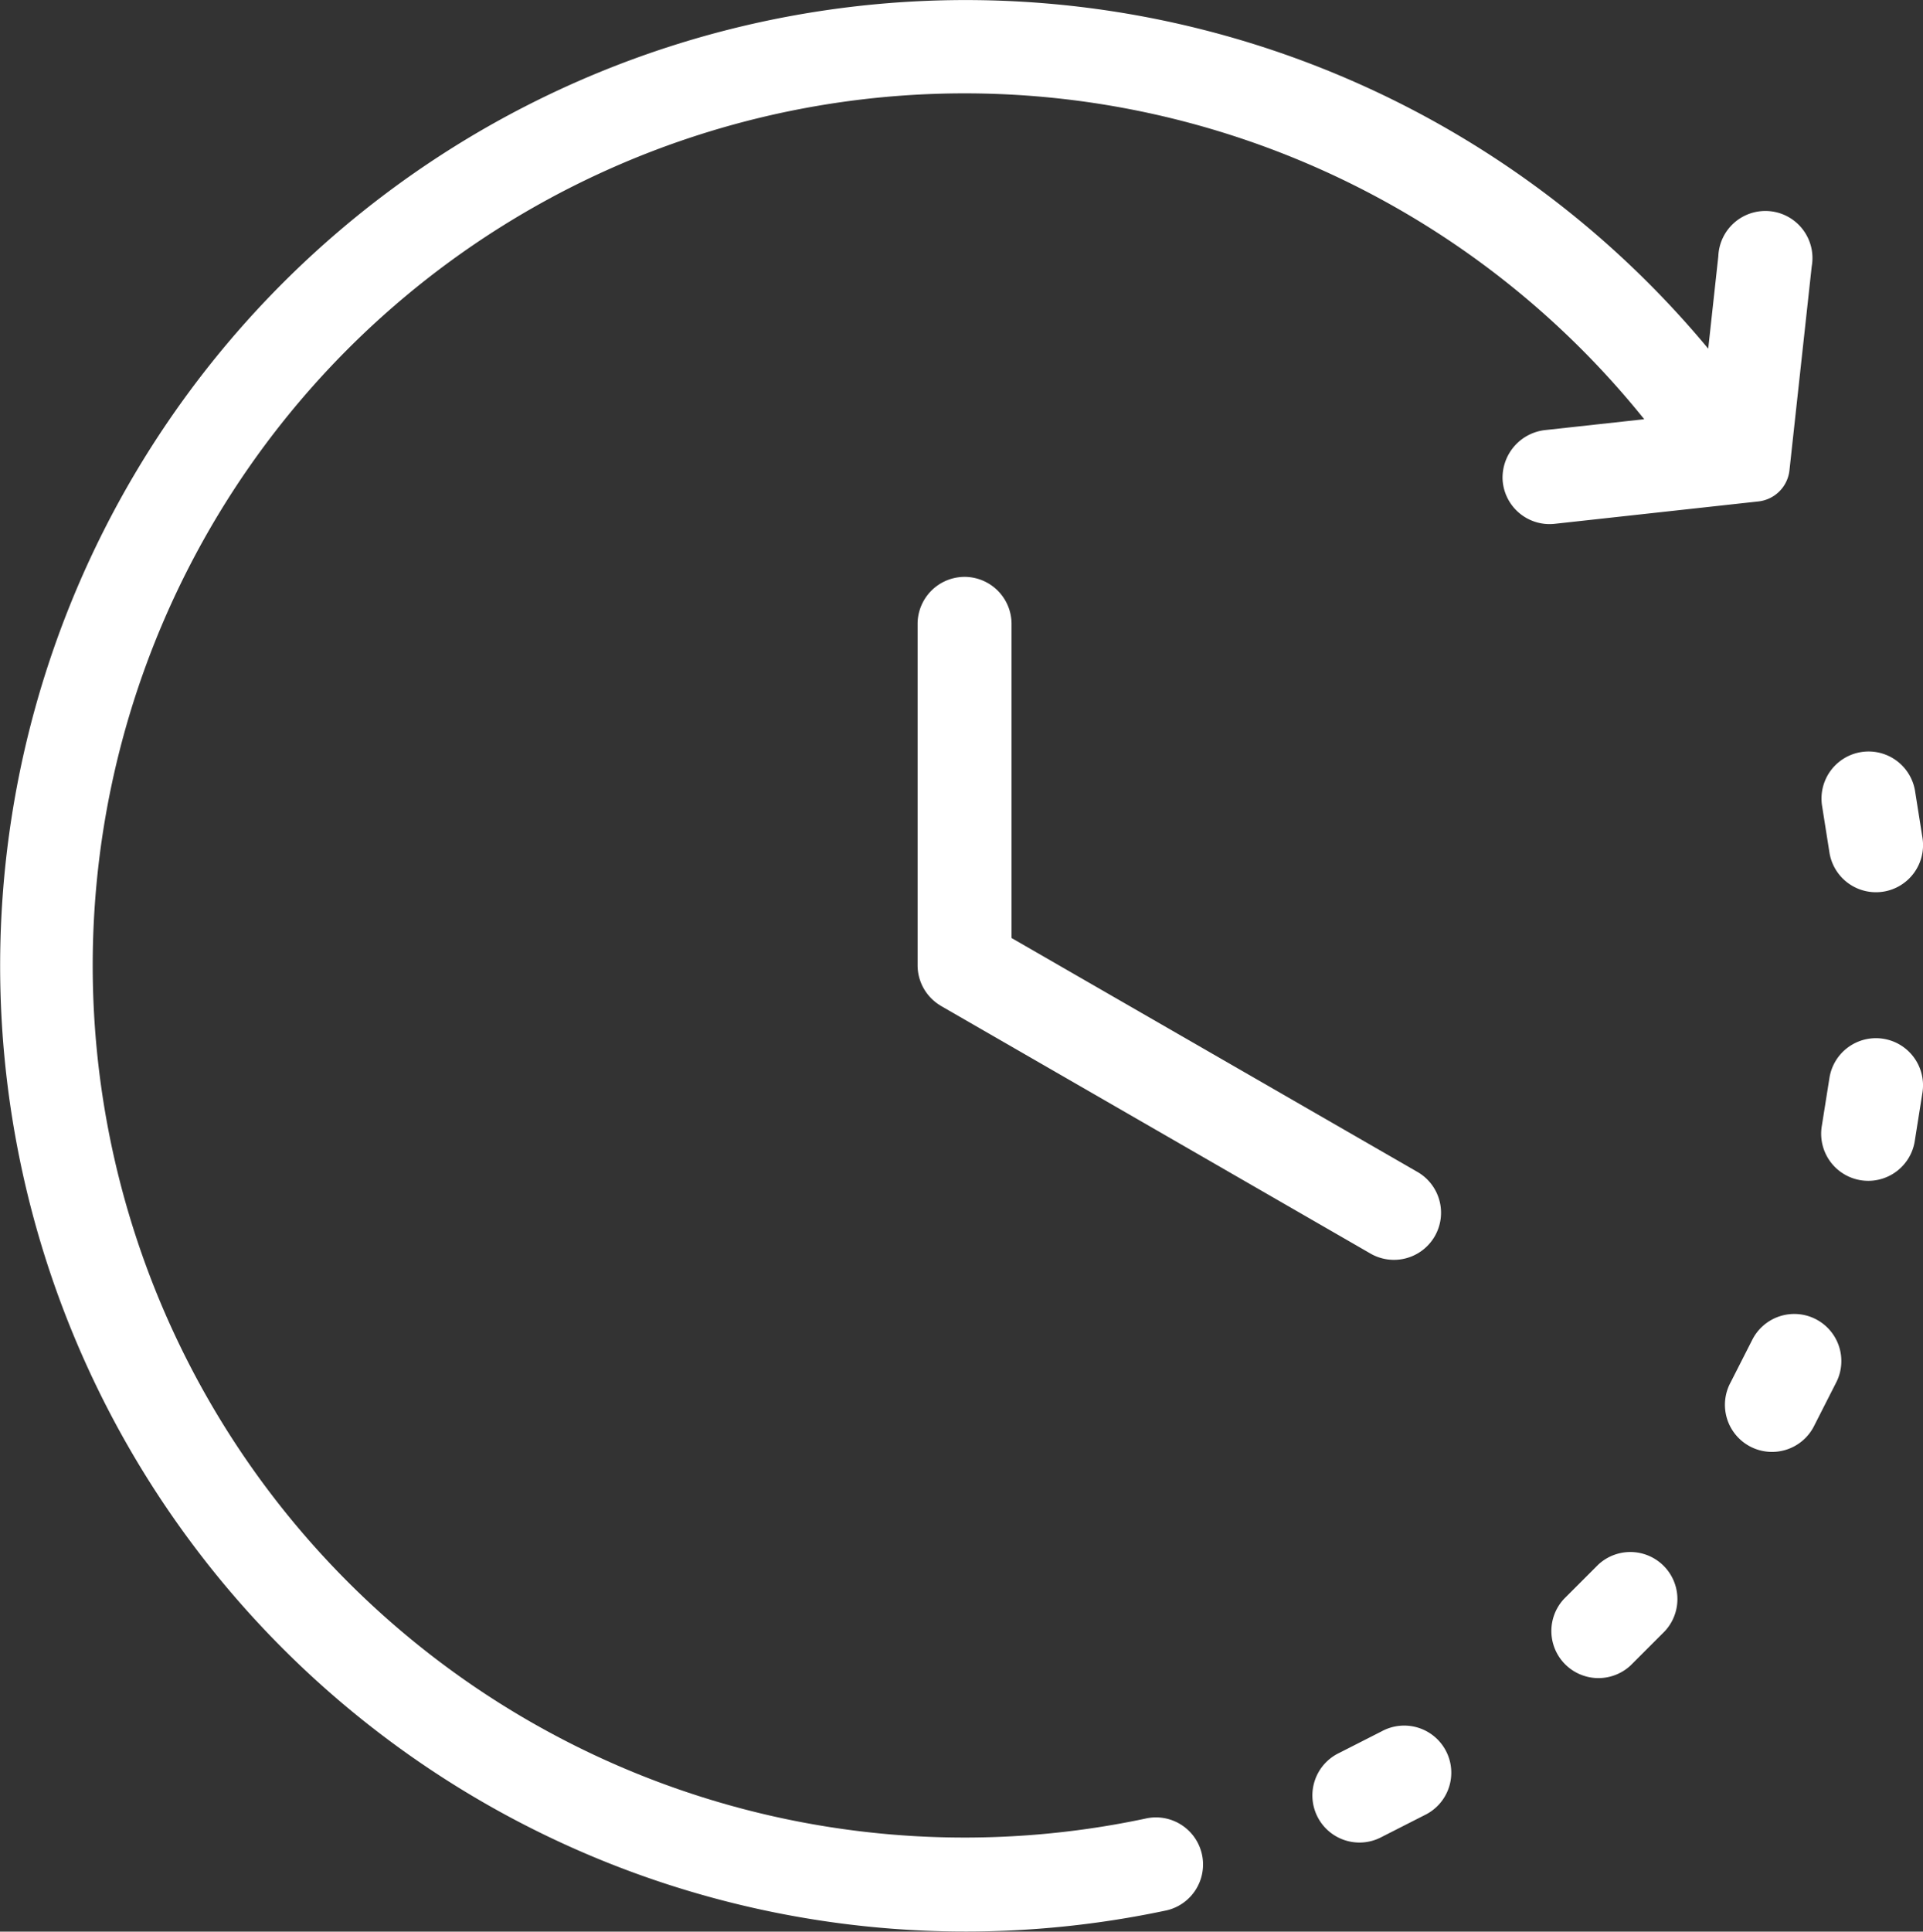 <svg xmlns="http://www.w3.org/2000/svg" width="44.148" height="44.334" viewBox="0 0 44.148 44.334">
  <rect x="0" y="0" width="44.148" height="44.334" fill="#333333" stroke="none"/>
  <g id="time_9905681" transform="translate(-1.332 -0.219)">
    <path id="Path_50003" data-name="Path 50003" d="M245.606,153.066a1.081,1.081,0,0,0-1.081,1.081v7.836a1.079,1.079,0,0,0,.489.9l.052.033,9.837,5.67a1.081,1.081,0,1,0,1.079-1.873l-9.3-5.358v-7.211A1.081,1.081,0,0,0,245.606,153.066Z" transform="translate(-222.127 -139.607)" fill="#fff"/>
    <path id="Path_50004" data-name="Path 50004" d="M41.7,11.728a.806.806,0,0,0,.714-.714l.511-4.68A1.081,1.081,0,1,0,40.781,6.1l-.232,2.121A22.165,22.165,0,1,0,28.066,44.075a1.081,1.081,0,1,0-.445-2.115A20.016,20.016,0,1,1,39.08,9.841l-2.258.247a1.1,1.1,0,0,0-.994,1.131,1.08,1.08,0,0,0,1.2,1.022Z" transform="translate(0 0)" fill="#fff"/>
    <path id="Path_50005" data-name="Path 50005" d="M350.977,457.688l-.983.5a1.081,1.081,0,1,0,.981,1.926l.983-.5a1.081,1.081,0,1,0-.981-1.926Z" transform="translate(-317.92 -417.735)" fill="#fff"/>
    <path id="Path_50006" data-name="Path 50006" d="M413.315,411.492l-.78.78a1.081,1.081,0,0,0,1.528,1.528l.78-.78a1.081,1.081,0,0,0-1.528-1.528Z" transform="translate(-375.294 -375.359)" fill="#fff"/>
    <path id="Path_50007" data-name="Path 50007" d="M460.684,348.481a1.081,1.081,0,0,0-1.453.472l-.5.983a1.081,1.081,0,1,0,1.926.981l.5-.983A1.081,1.081,0,0,0,460.684,348.481Z" transform="translate(-417.669 -317.987)" fill="#fff"/>
    <path id="Path_50008" data-name="Path 50008" d="M485.475,275.3a1.081,1.081,0,0,0-1.236.9l-.173,1.09a1.081,1.081,0,1,0,2.135.338l.173-1.09A1.081,1.081,0,0,0,485.475,275.3Z" transform="translate(-440.907 -251.24)" fill="#fff"/>
    <path id="Path_50009" data-name="Path 50009" d="M484.238,201.433a1.081,1.081,0,0,0,1.066.912,1.1,1.1,0,0,0,.17-.013,1.081,1.081,0,0,0,.9-1.236l-.173-1.09a1.081,1.081,0,0,0-2.135.338Z" transform="translate(-440.906 -181.648)" fill="#fff"/>
  </g>
</svg>
